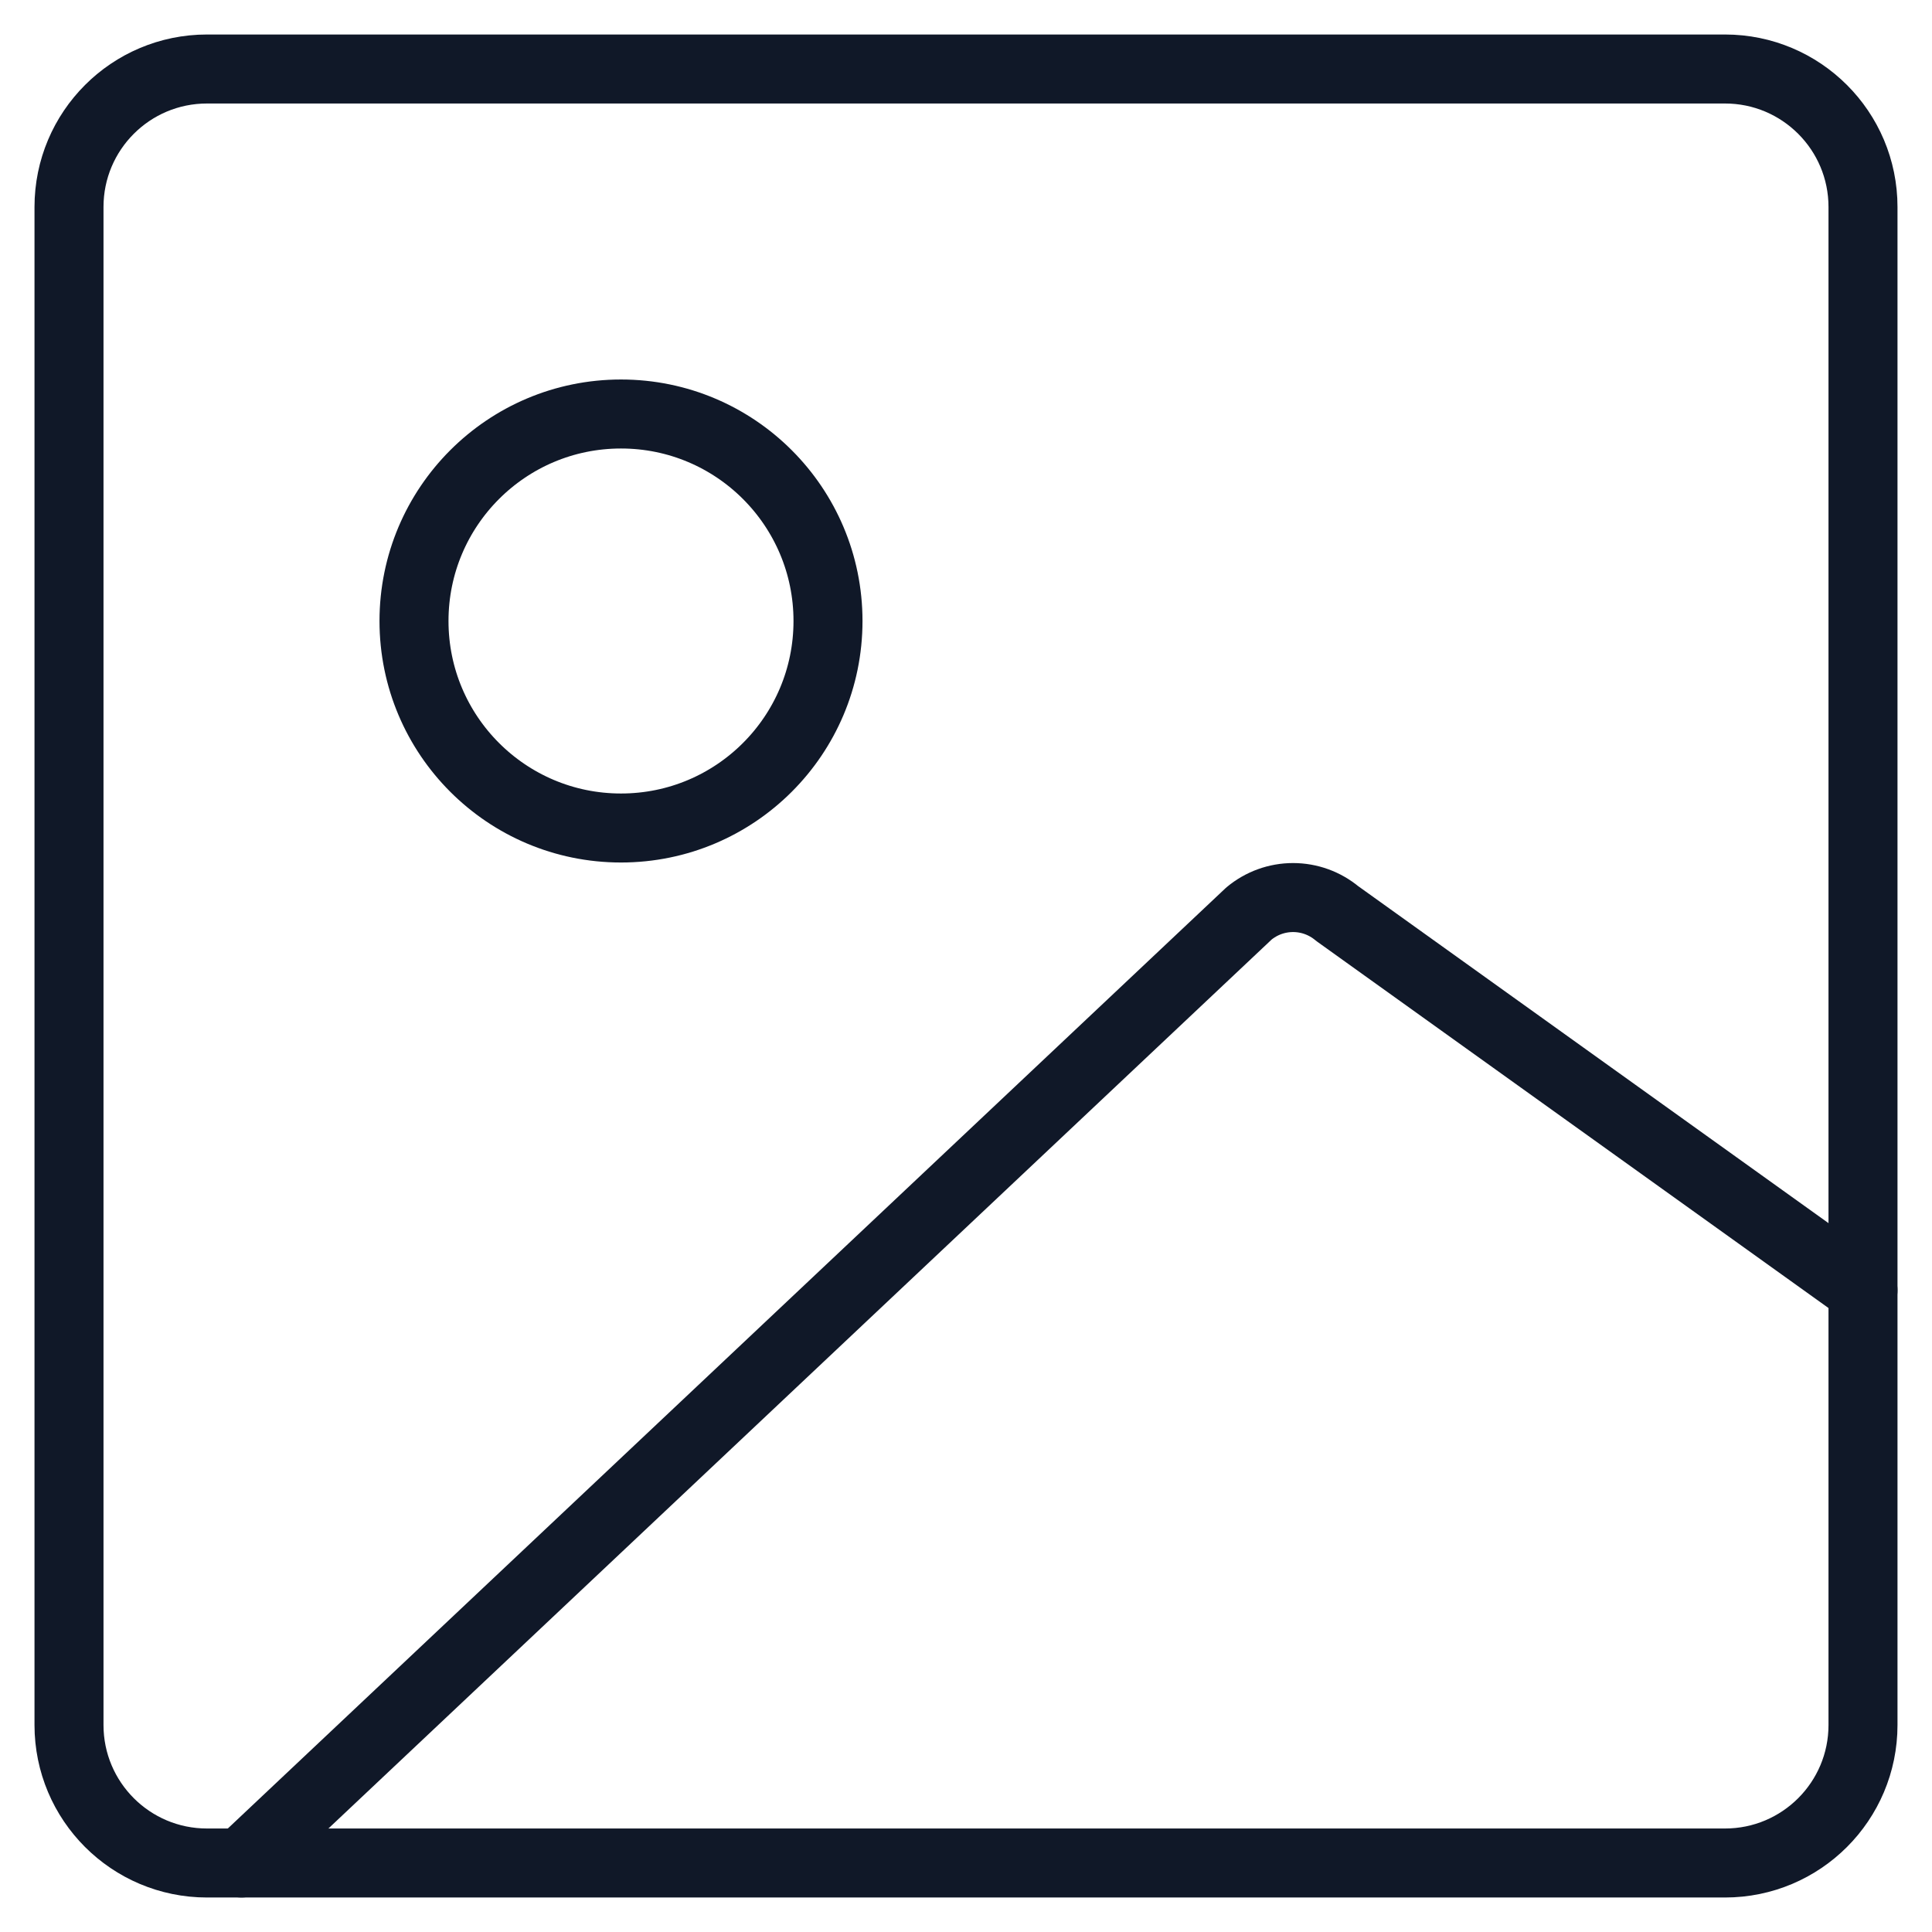 <svg xmlns="http://www.w3.org/2000/svg" fill="none" viewBox="0 0 28 28" id="Landscape-2--Streamline-Core" height="28" width="28">
  <desc>
    Landscape 2 Streamline Icon: https://streamlinehq.com
  </desc>
  <g id="landscape-2--photos-photo-landscape-picture-photography-camera-pictures-image">
    <path id="Vector" stroke="#101828" stroke-linecap="round" stroke-linejoin="round" d="m3 27 22 0c1.105 0 2 -0.895 2 -2l0 -22c0 -1.105 -0.895 -2 -2 -2l-22 0c-1.105 0 -2 0.895 -2 2l0 22c0 1.105 0.895 2 2 2Z" stroke-width="1"></path>
    <path id="Vector_2" stroke="#101828" stroke-linecap="round" stroke-linejoin="round" d="m3.5 27 14.6 -13.76c0.18 -0.15 0.406 -0.232 0.64 -0.232 0.234 0 0.46 0.082 0.64 0.232l7.62 5.46" stroke-width="1"></path>
    <path id="Vector_3" stroke="#101828" stroke-linecap="round" stroke-linejoin="round" d="M9 12C10.657 12 12 10.657 12 9S10.657 6 9 6 6 7.343 6 9 7.343 12 9 12Z" stroke-width="1"></path>
  </g>
</svg>